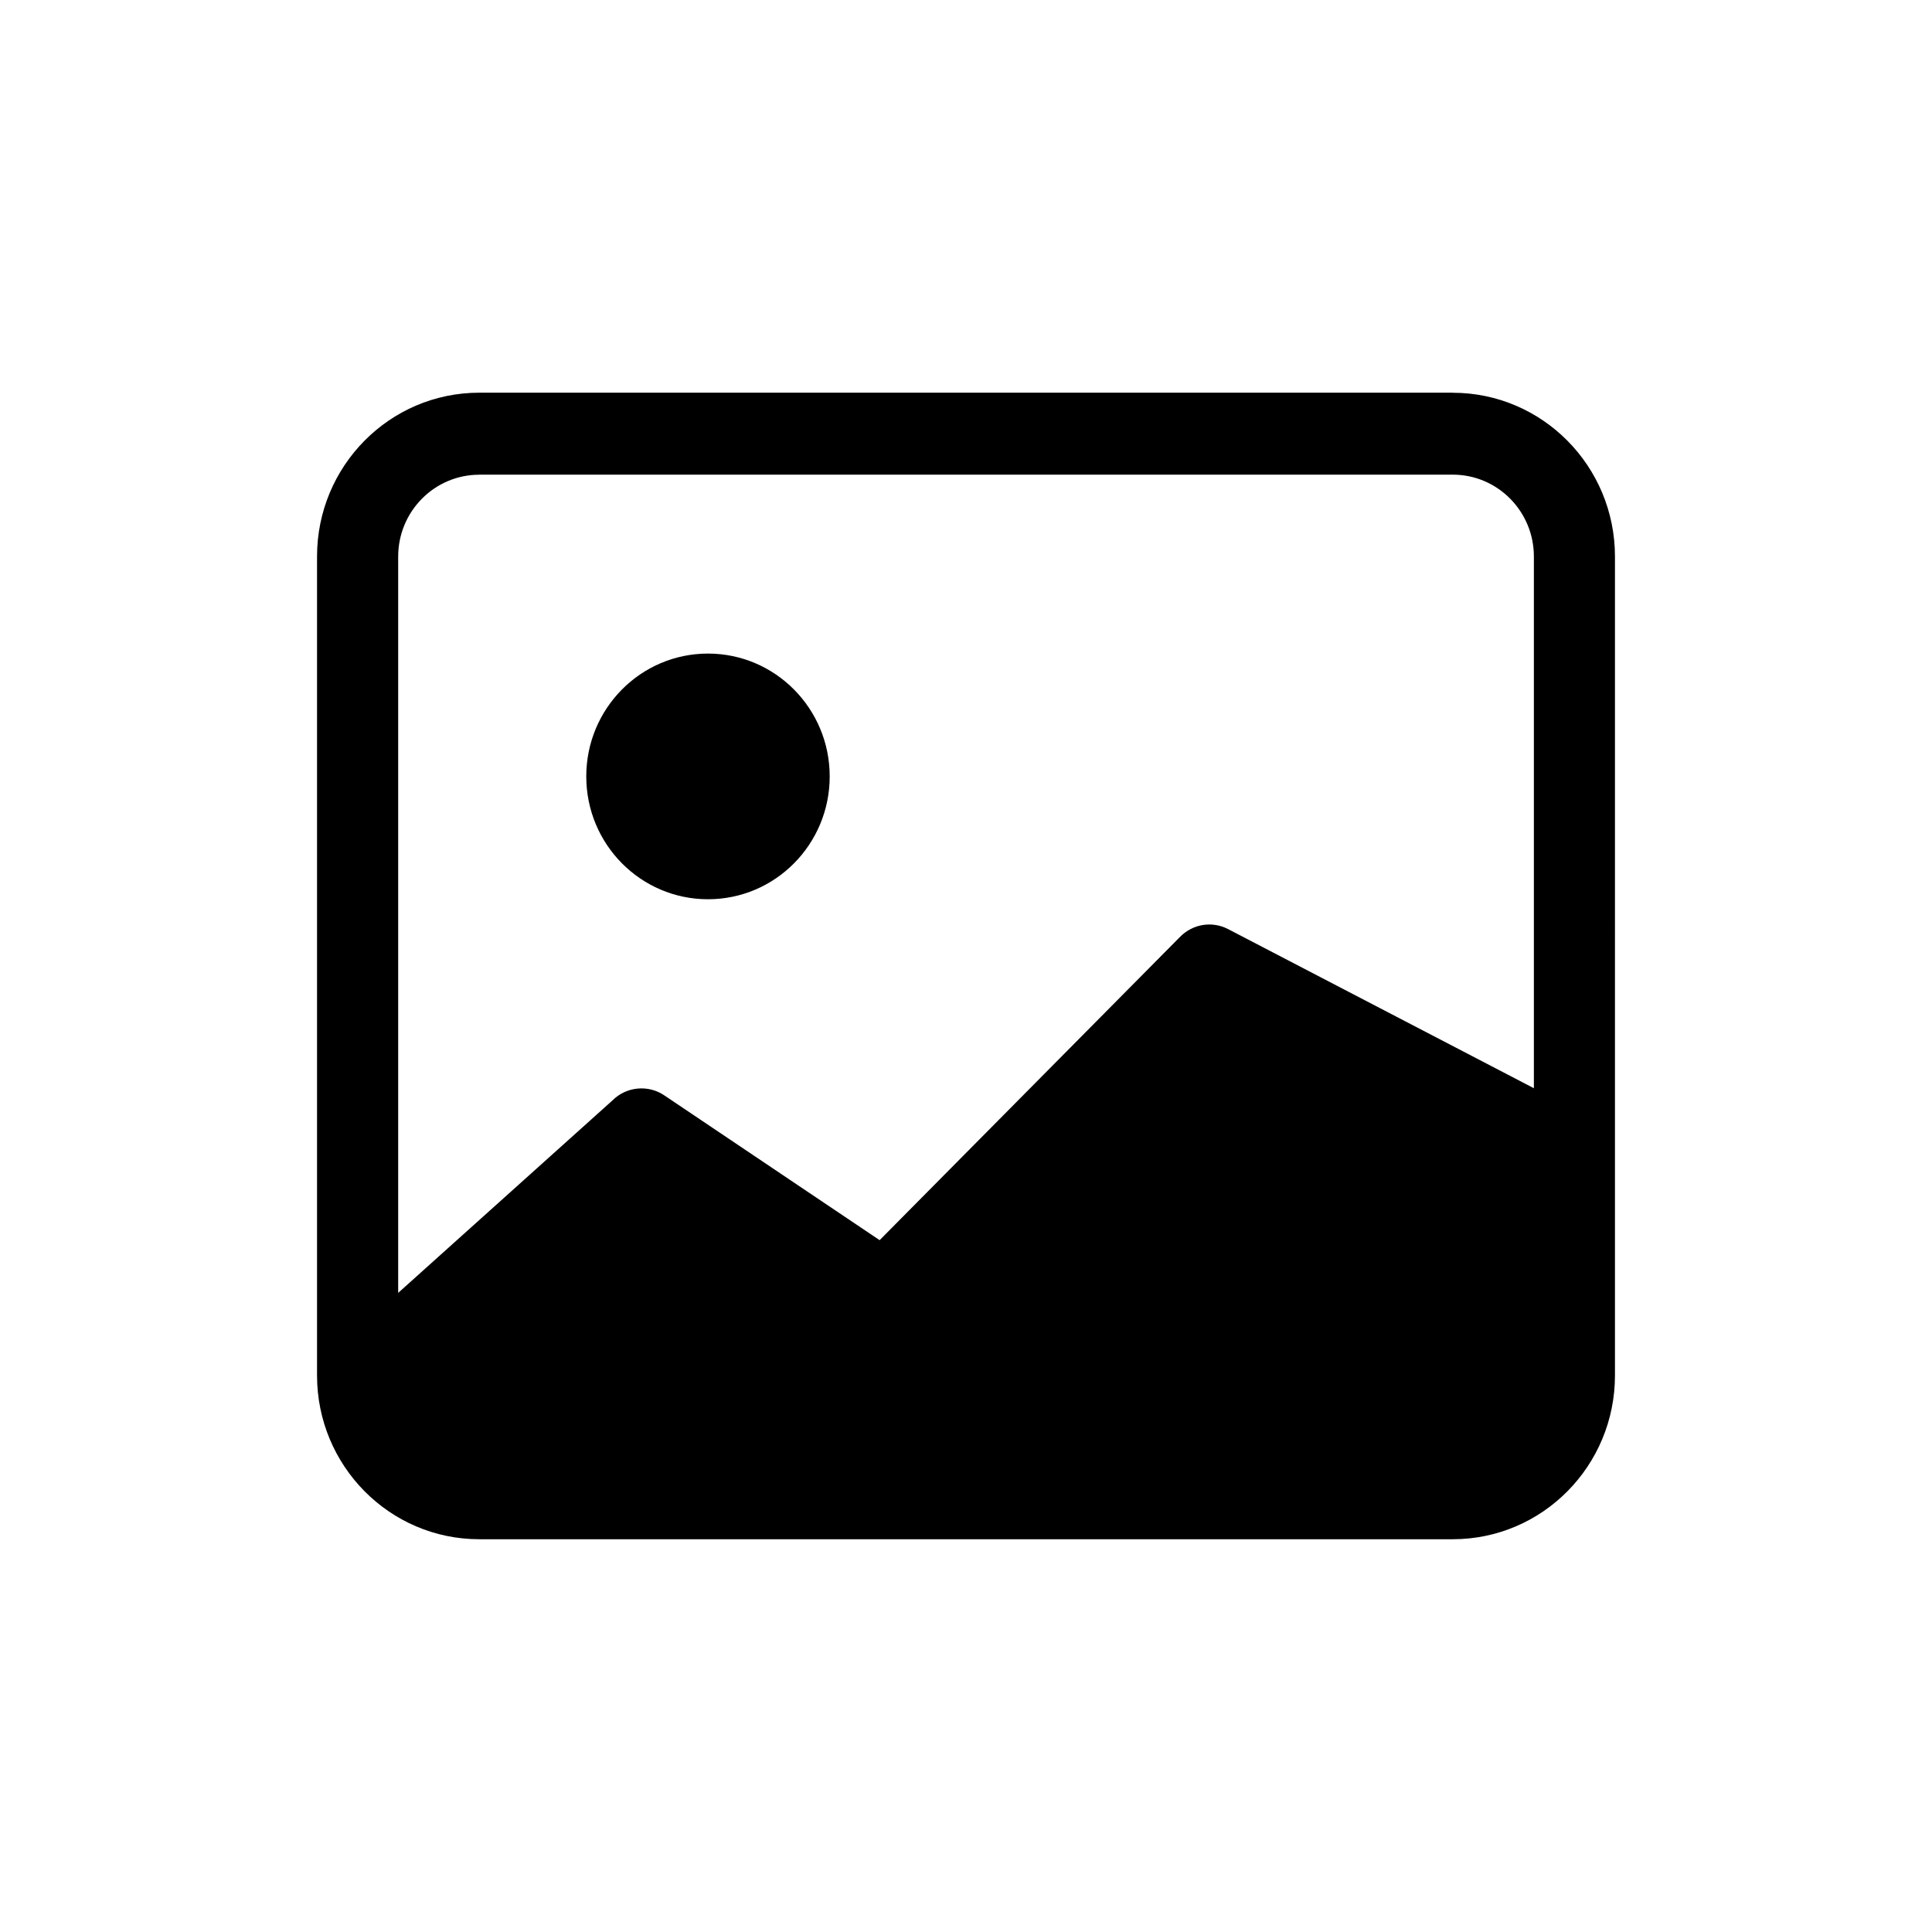 <?xml version="1.0" encoding="UTF-8"?><svg id="img" xmlns="http://www.w3.org/2000/svg" viewBox="0 0 310 310"><defs><style>.cls-1{fill:#000;stroke-width:0px;}</style></defs><path class="cls-1" d="M133.13,124.58c0,10.89-8.74,19.71-19.53,19.71s-19.53-8.82-19.53-19.71c0-10.89,8.74-19.71,19.53-19.71,10.78,0,19.53,8.82,19.53,19.71h0Z"/><path class="cls-1" d="M233.1,63.01H76.9c-14.38,0-26.03,11.77-26.03,26.28v131.41c0,14.51,11.66,26.28,26.03,26.28h156.2c14.38,0,26.03-11.77,26.03-26.28V89.3c0-14.51-11.66-26.28-26.03-26.28ZM76.9,76.16h156.2c7.19,0,13.02,5.88,13.02,13.14v85.31s-49.12-25.56-49.12-25.56c-2.54-1.29-5.6-.79-7.62,1.24l-48.24,48.7-34.56-23.24c-2.6-1.75-6.1-1.4-8.31.82l-34.38,30.88v-118.14c0-7.26,5.83-13.14,13.02-13.14ZM63.88,207.56h0"/></svg>